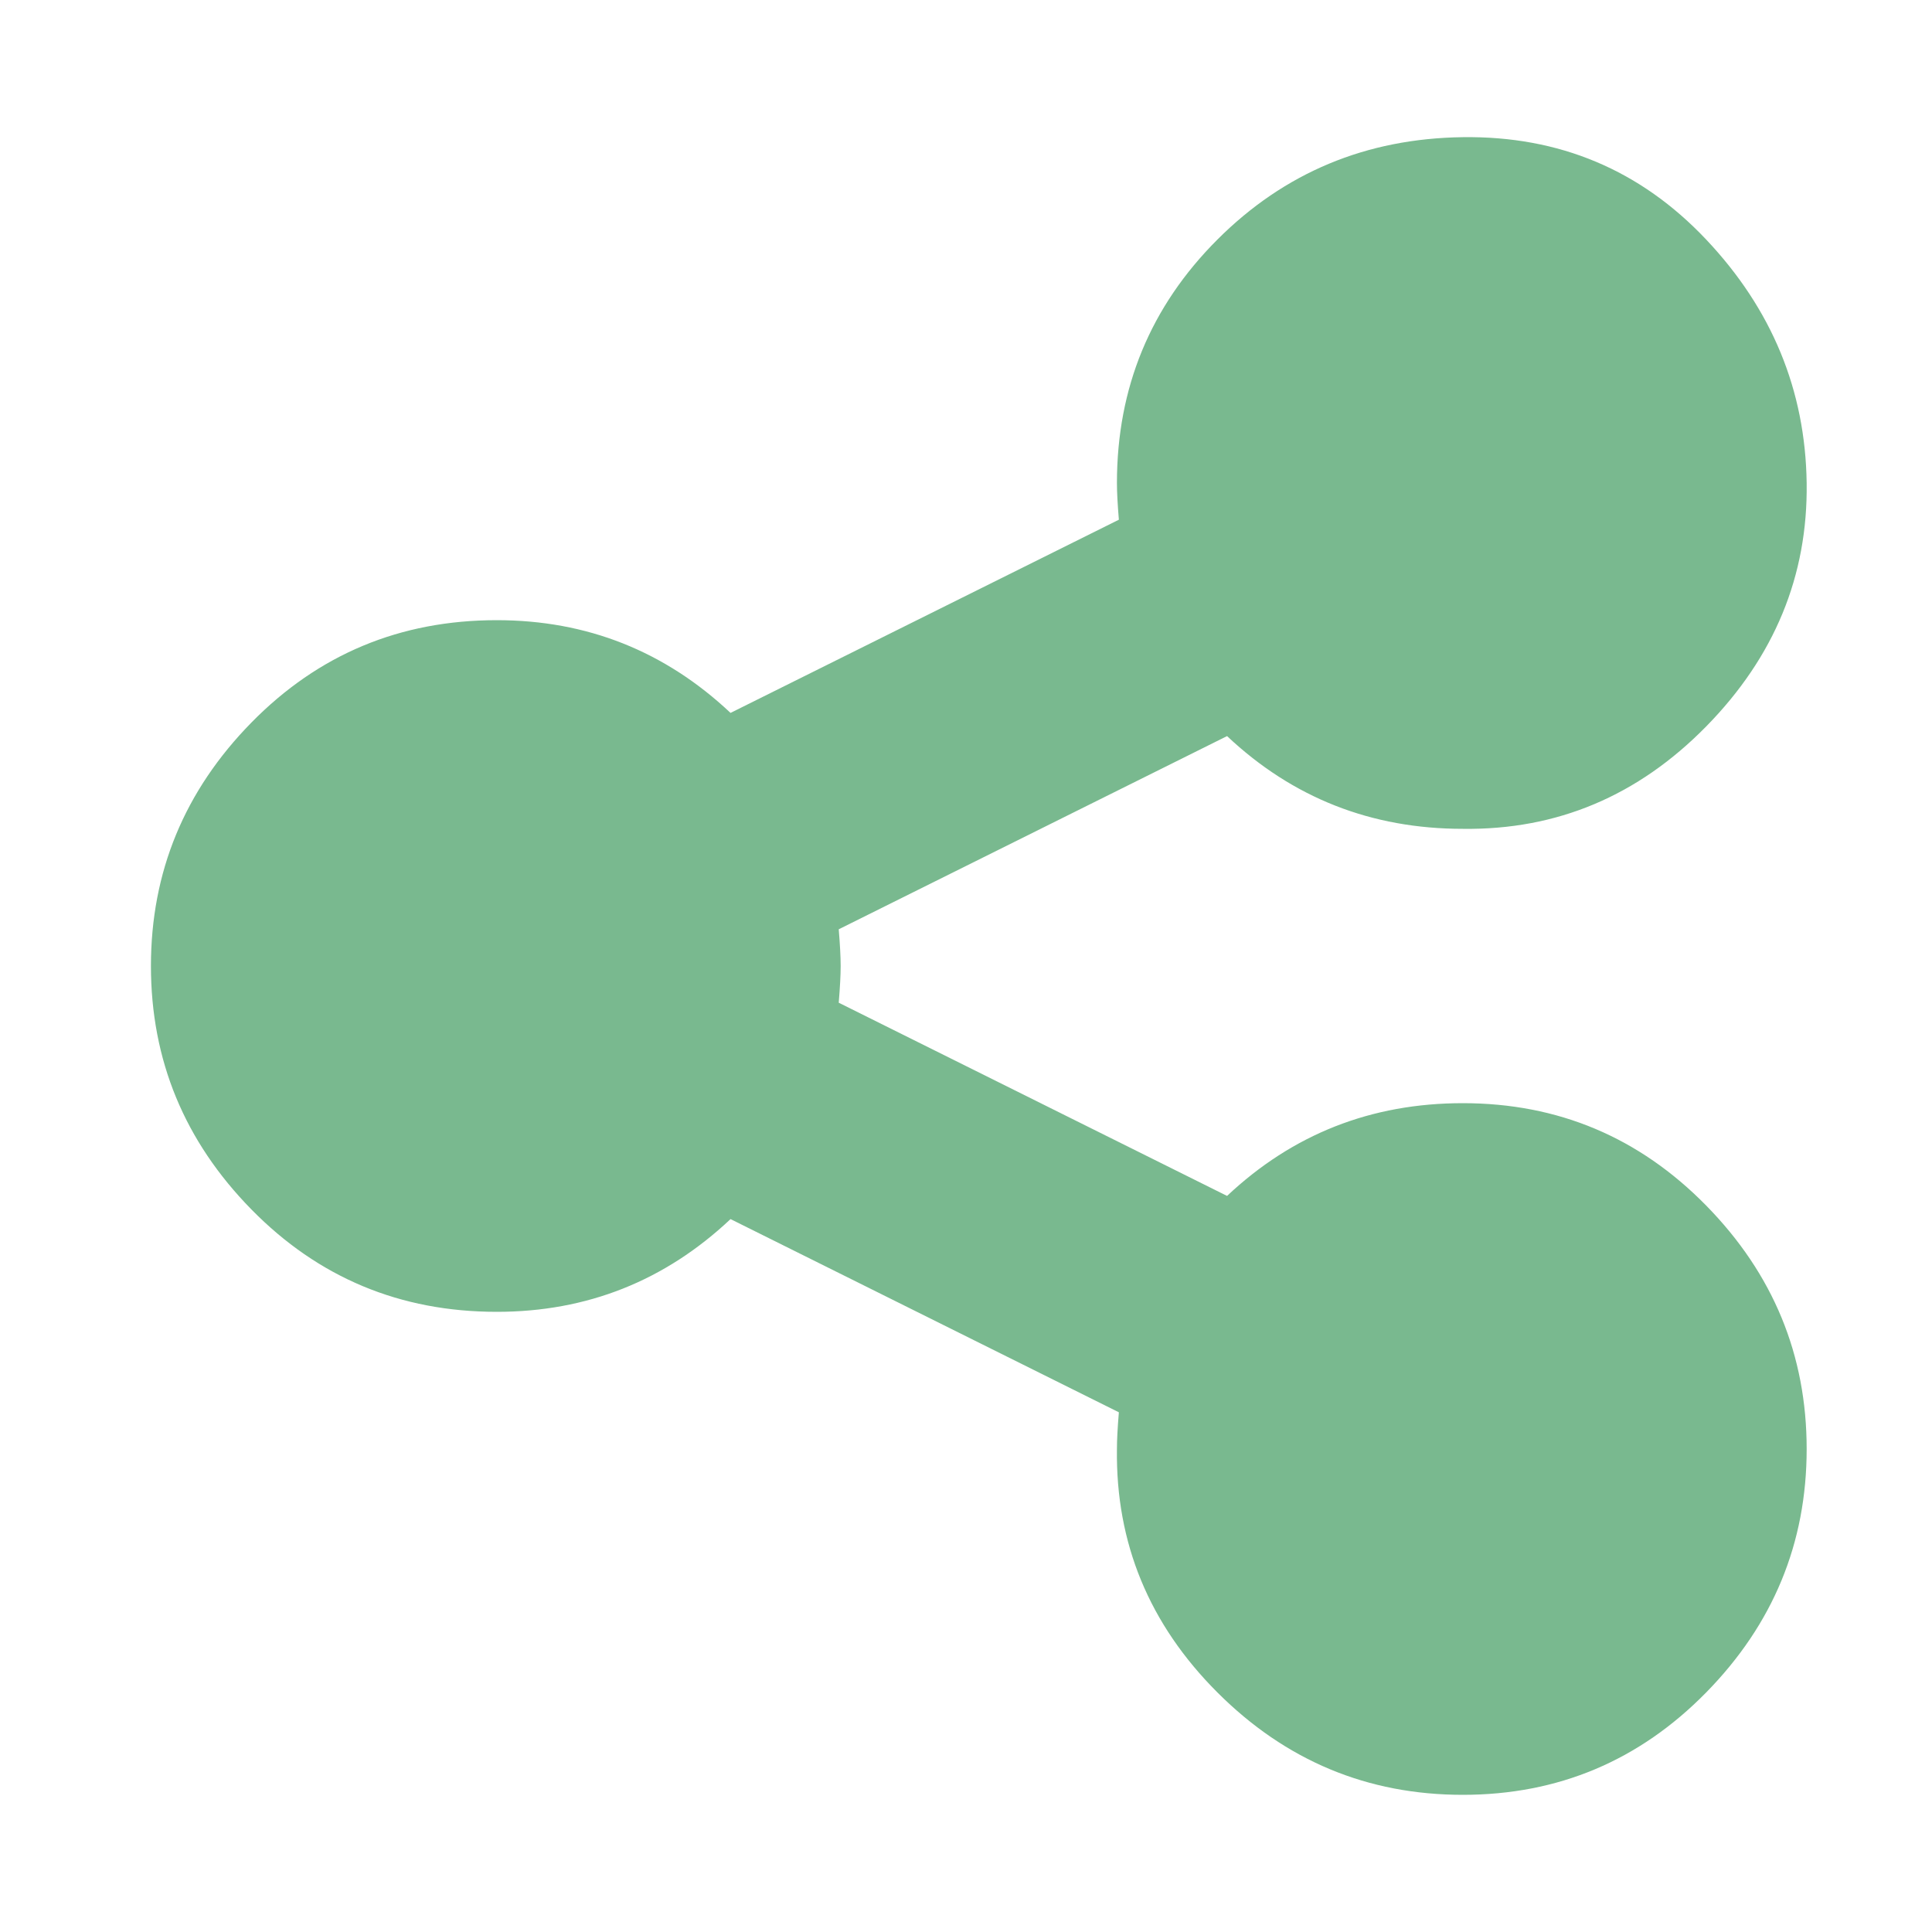 <?xml version="1.0"?>
<svg xmlns="http://www.w3.org/2000/svg" version="1.1" width="35" height="35" viewBox="0 0 27 32">
<title>share</title>
<path fill="#79b98f" d="M21.728 18.272q2.368 0 4.032 1.696t1.664 4.032-1.664 4.032-4.032 1.696-4.064-1.696-1.664-4.032q0-0.224 0.032-0.608l-6.432-3.2q-1.632 1.536-3.872 1.536-2.4 0-4.064-1.696t-1.664-4.032 1.664-4.032 4.064-1.696q2.24 0 3.872 1.536l6.432-3.2q-0.032-0.384-0.032-0.608 0-2.368 1.664-4.032t4.064-1.696 4.032 1.696 1.664 4.032-1.664 4.032-4.032 1.696q-2.272 0-3.904-1.536l-6.432 3.2q0.032 0.384 0.032 0.608t-0.032 0.608l6.432 3.2q1.632-1.536 3.904-1.536z"/>
</svg>
